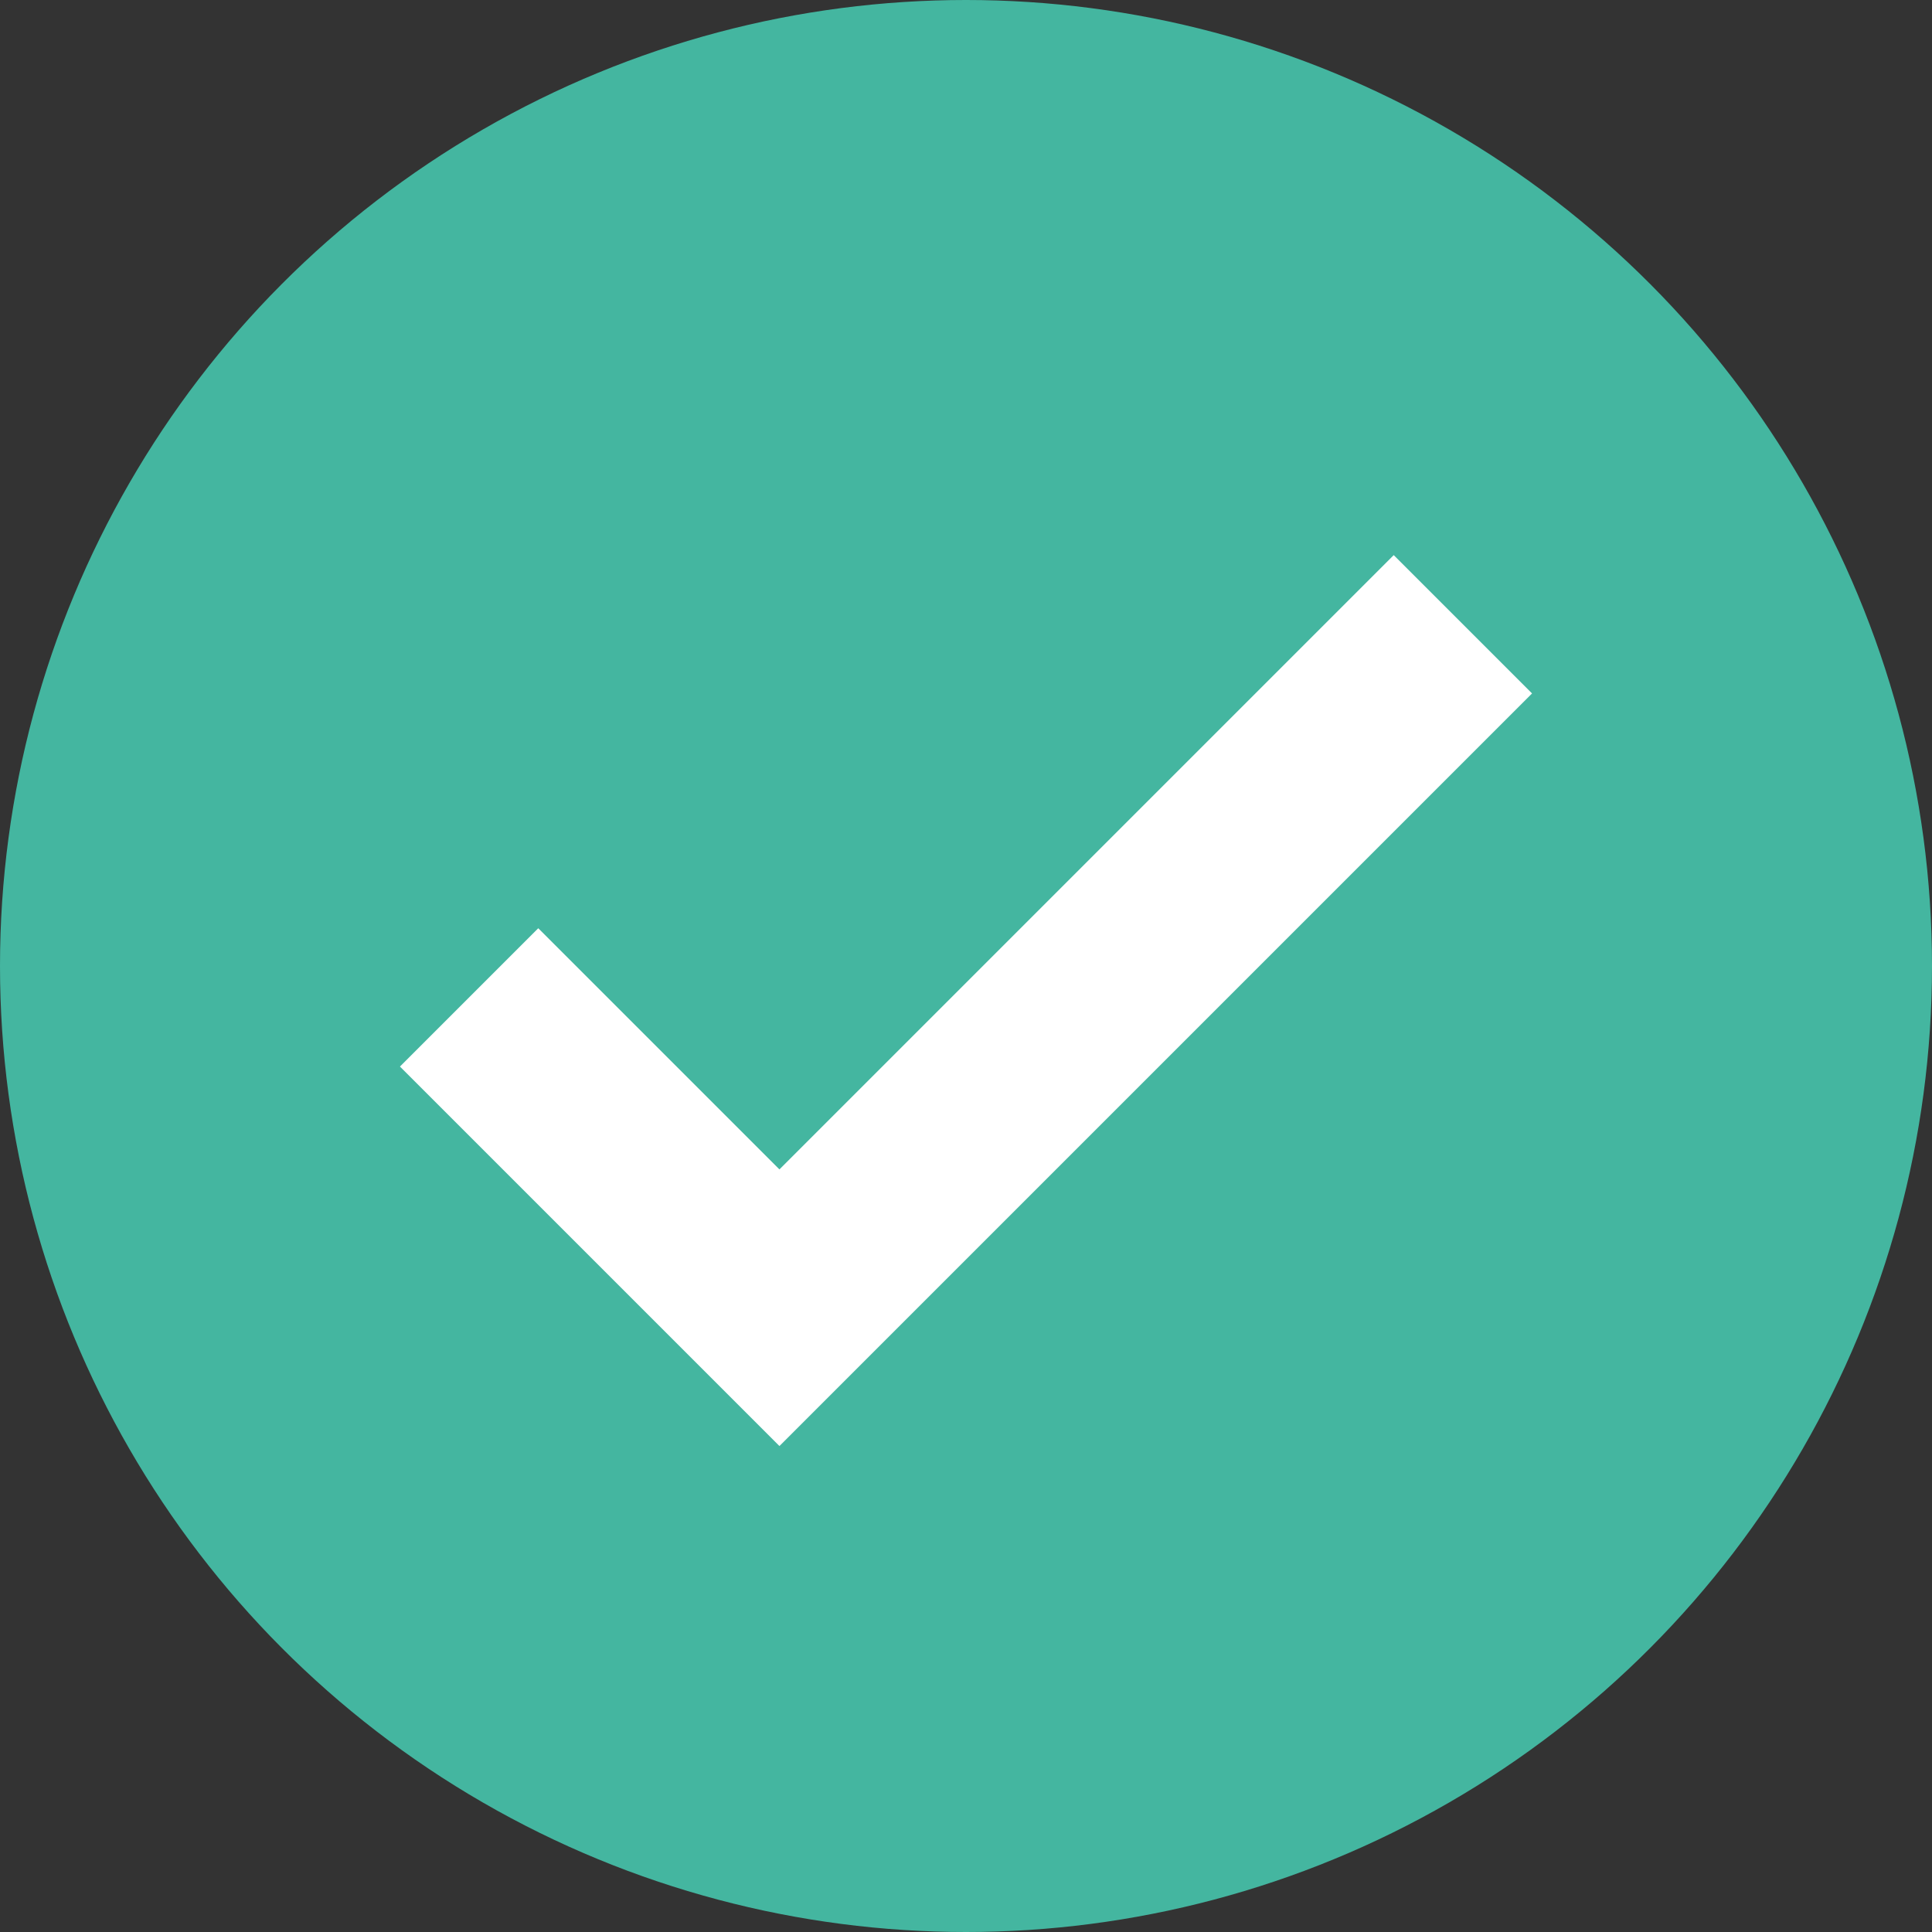<?xml version="1.0" encoding="UTF-8"?><svg id="layout" xmlns="http://www.w3.org/2000/svg" viewBox="0 0 32 32"><rect x="0" y="0" width="32" height="32" fill="#333333" stroke="none"/><defs><style>.cls-1{fill:none;stroke:#fff;stroke-miterlimit:10;stroke-width:3.24px;}.cls-2{fill:#44b6a0;}</style></defs><circle class="cls-2" cx="16" cy="16" r="16"/><polyline class="cls-1" points="7.77 16.52 12.91 21.66 24.23 10.34"/></svg>